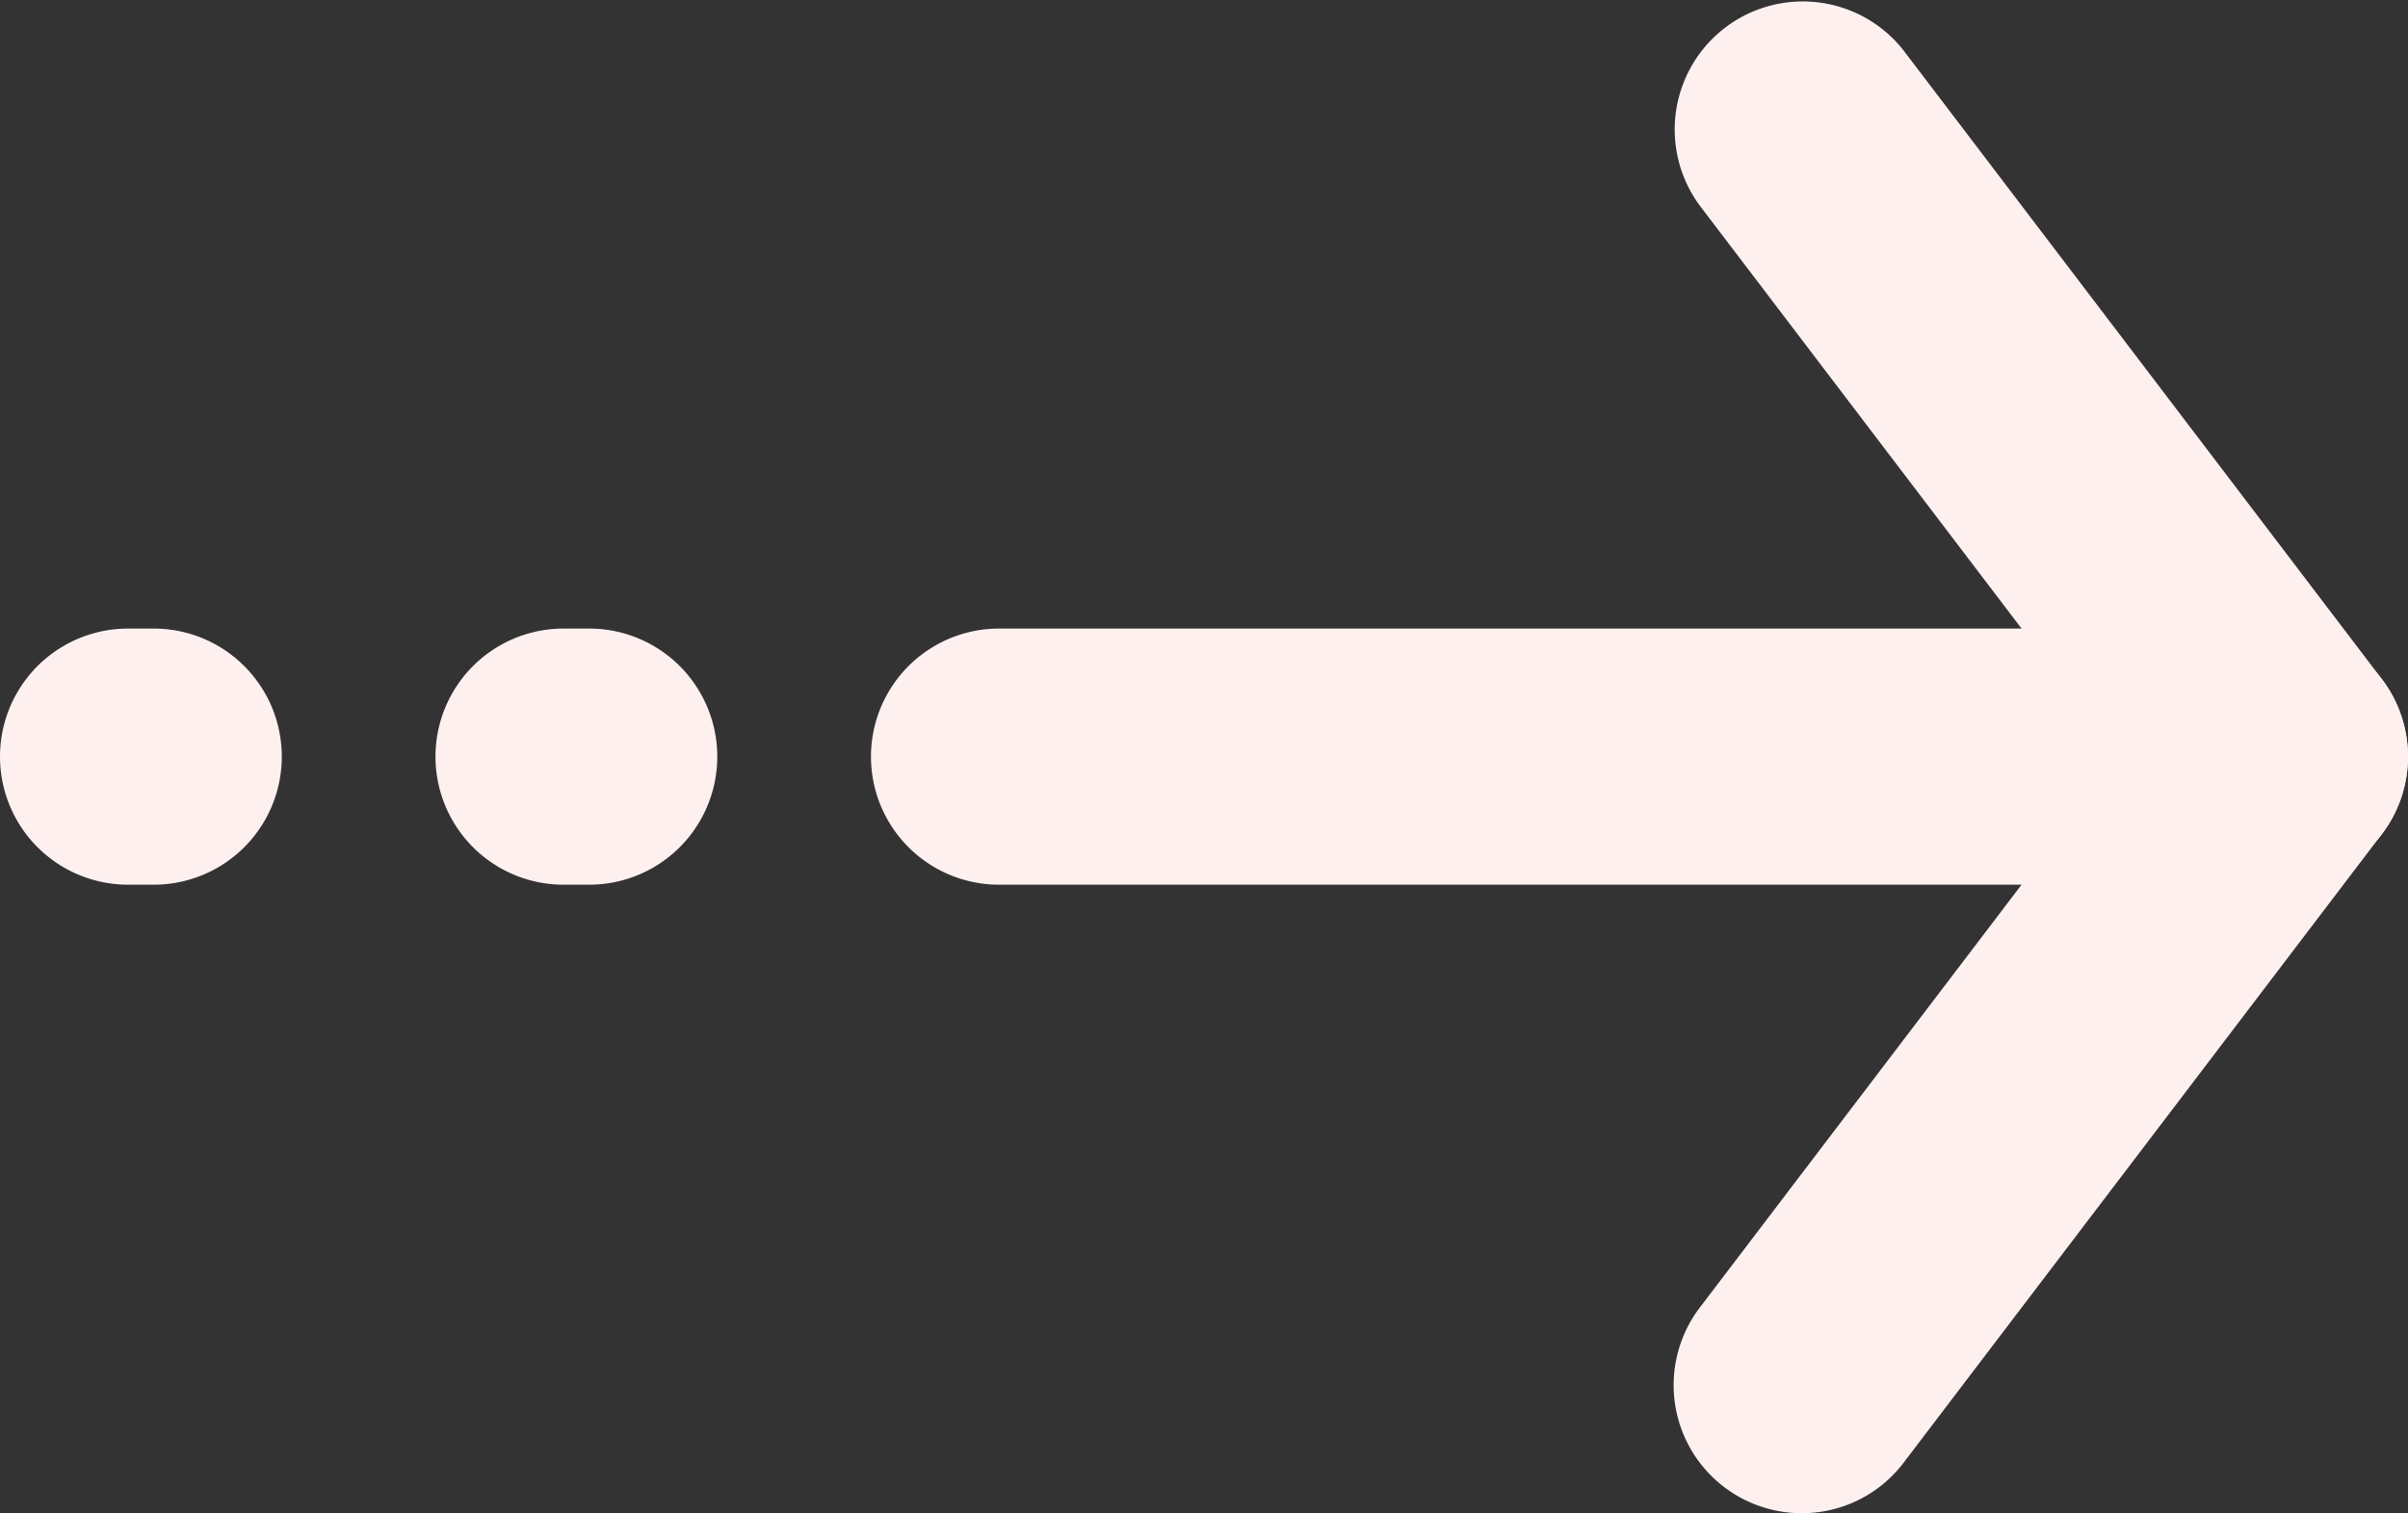 <svg xmlns="http://www.w3.org/2000/svg" width="47" height="29.539" viewBox="0 0 47 29.539">
  <rect x="0" y="0" width="47" height="29.539" fill="#333333" stroke="none"/>
  <g id="flow_s" transform="translate(-1091.907 -126)">
    <path id="パス_252" data-name="パス 252" d="M634.18,150.364h-25a2.5,2.5,0,0,1,0-5h25a2.5,2.5,0,0,1,0,5Zm-33,0h-.5a2.5,2.5,0,0,1,0-5h.5a2.5,2.5,0,0,1,0,5Zm-8.5,0h-.5a2.5,2.5,0,0,1,0-5h.5a2.5,2.5,0,0,1,0,5Z" transform="translate(502.227 -7.094)" fill="#fff0f0"/>
    <g id="グループ_45" data-name="グループ 45" transform="translate(502.227 -7.094)">
      <path id="パス_253" data-name="パス 253" d="M624.845,162.633a2.5,2.5,0,0,1-1.988-4.014l8.182-10.755-8.182-10.756a2.5,2.5,0,0,1,3.979-3.027l9.333,12.269a2.5,2.5,0,0,1,0,3.027l-9.333,12.269A2.493,2.493,0,0,1,624.845,162.633Z" fill="#fff0f0"/>
    </g>
  </g>
</svg>
